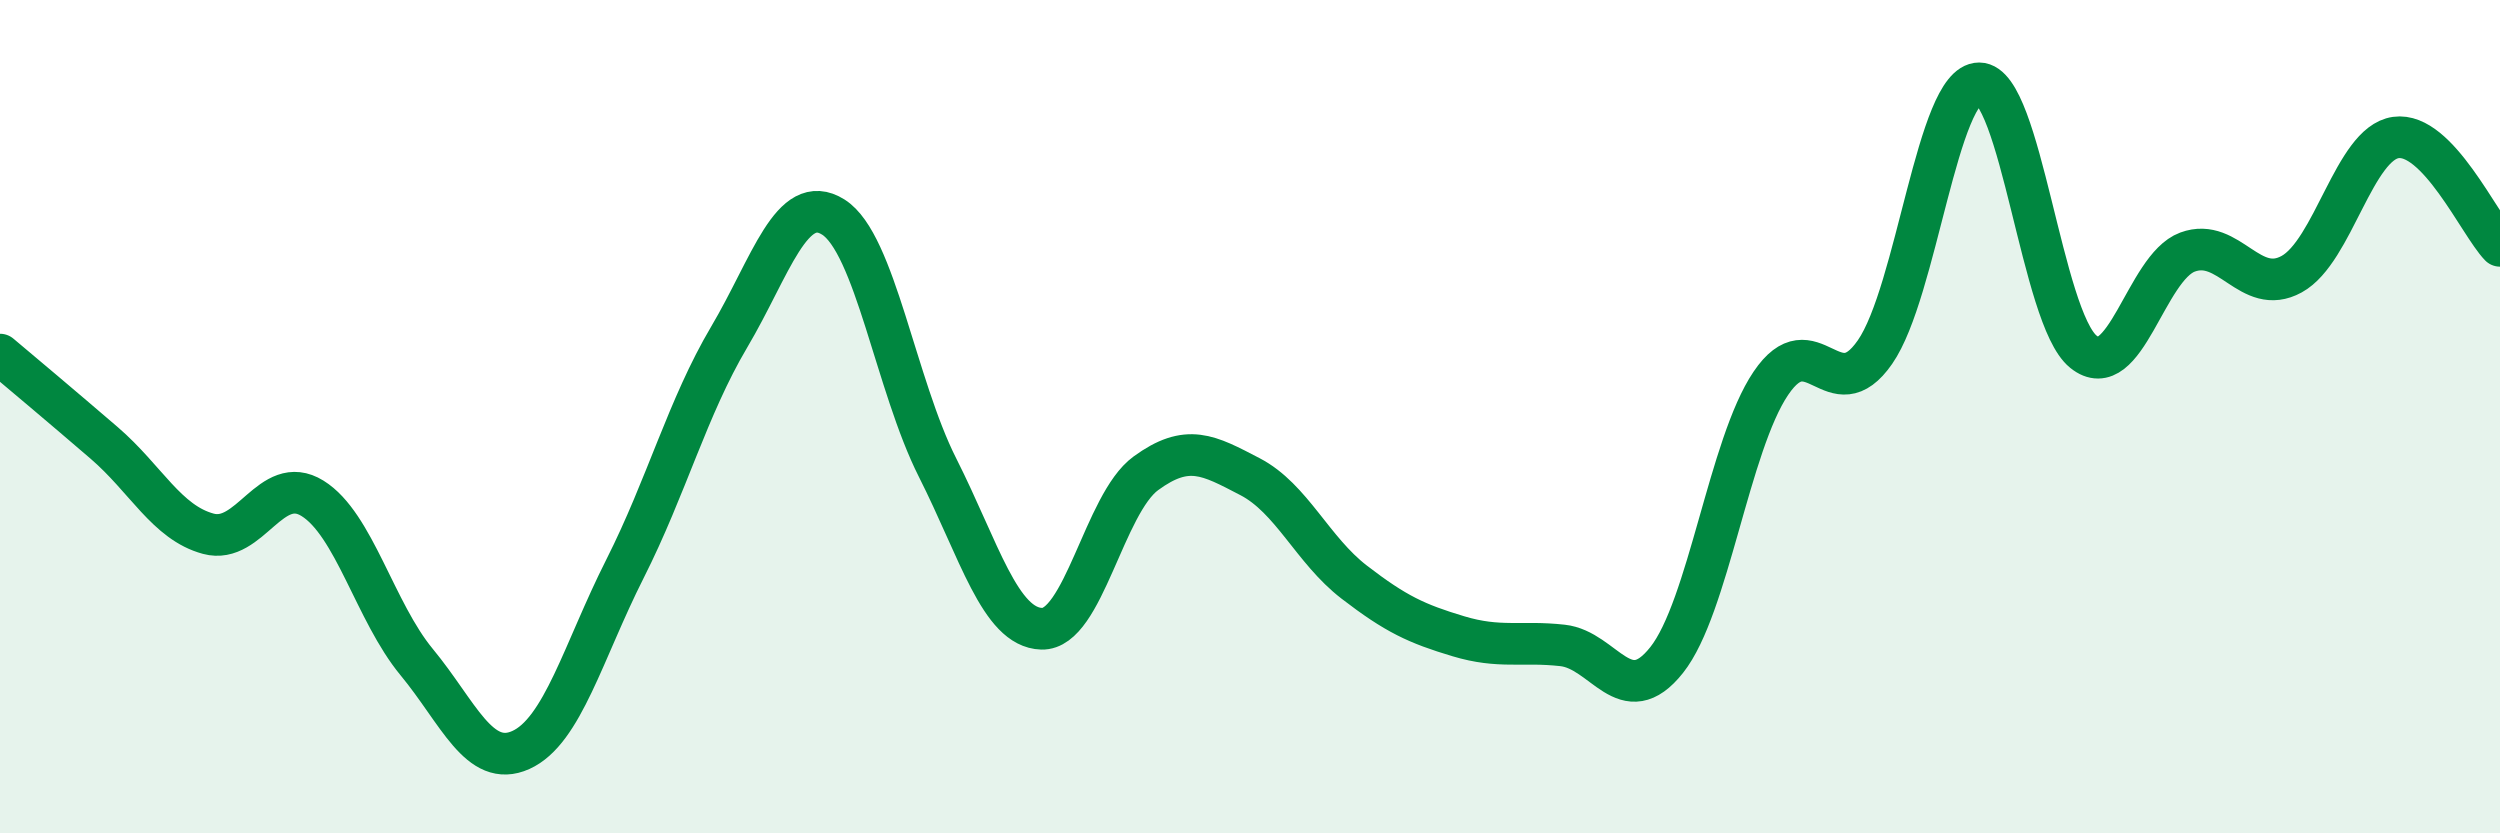 
    <svg width="60" height="20" viewBox="0 0 60 20" xmlns="http://www.w3.org/2000/svg">
      <path
        d="M 0,8.51 C 0.5,8.93 1.5,9.77 2.5,10.63 C 3.5,11.49 4,12.54 5,12.81 C 6,13.08 6.5,11.34 7.5,11.96 C 8.5,12.58 9,14.68 10,15.89 C 11,17.1 11.5,18.45 12.5,18 C 13.5,17.55 14,15.63 15,13.65 C 16,11.67 16.5,9.78 17.5,8.09 C 18.5,6.4 19,4.58 20,5.21 C 21,5.84 21.5,9.24 22.5,11.22 C 23.5,13.2 24,15.06 25,15.09 C 26,15.12 26.5,12.09 27.5,11.36 C 28.5,10.63 29,10.92 30,11.44 C 31,11.96 31.5,13.2 32.5,13.97 C 33.5,14.74 34,14.97 35,15.27 C 36,15.57 36.5,15.38 37.5,15.49 C 38.5,15.6 39,17.1 40,15.84 C 41,14.58 41.5,10.68 42.5,9.2 C 43.5,7.72 44,9.89 45,8.45 C 46,7.01 46.5,2 47.5,2 C 48.5,2 49,7.63 50,8.44 C 51,9.25 51.5,6.42 52.5,6.05 C 53.5,5.68 54,7.13 55,6.58 C 56,6.03 56.5,3.44 57.5,3.3 C 58.5,3.16 59.5,5.38 60,5.9L60 20L0 20Z"
        fill="#008740"
        opacity="0.1"
        stroke-linecap="round"
        stroke-linejoin="round"
      />
      <path
        d="M 0,8.51 C 0.5,8.93 1.5,9.77 2.5,10.63 C 3.5,11.49 4,12.54 5,12.81 C 6,13.08 6.5,11.34 7.5,11.96 C 8.5,12.58 9,14.68 10,15.89 C 11,17.1 11.5,18.45 12.5,18 C 13.5,17.55 14,15.63 15,13.65 C 16,11.67 16.5,9.78 17.5,8.09 C 18.5,6.4 19,4.58 20,5.21 C 21,5.84 21.5,9.24 22.5,11.22 C 23.5,13.2 24,15.06 25,15.09 C 26,15.12 26.5,12.09 27.5,11.36 C 28.5,10.63 29,10.92 30,11.44 C 31,11.96 31.5,13.2 32.5,13.97 C 33.5,14.74 34,14.97 35,15.27 C 36,15.57 36.5,15.38 37.5,15.49 C 38.5,15.6 39,17.1 40,15.84 C 41,14.58 41.5,10.68 42.5,9.2 C 43.5,7.72 44,9.89 45,8.45 C 46,7.01 46.5,2 47.5,2 C 48.5,2 49,7.63 50,8.44 C 51,9.25 51.5,6.42 52.5,6.05 C 53.5,5.68 54,7.13 55,6.58 C 56,6.03 56.5,3.44 57.5,3.3 C 58.5,3.16 59.5,5.38 60,5.9"
        stroke="#008740"
        stroke-width="1"
        fill="none"
        stroke-linecap="round"
        stroke-linejoin="round"
      />
    </svg>
  
